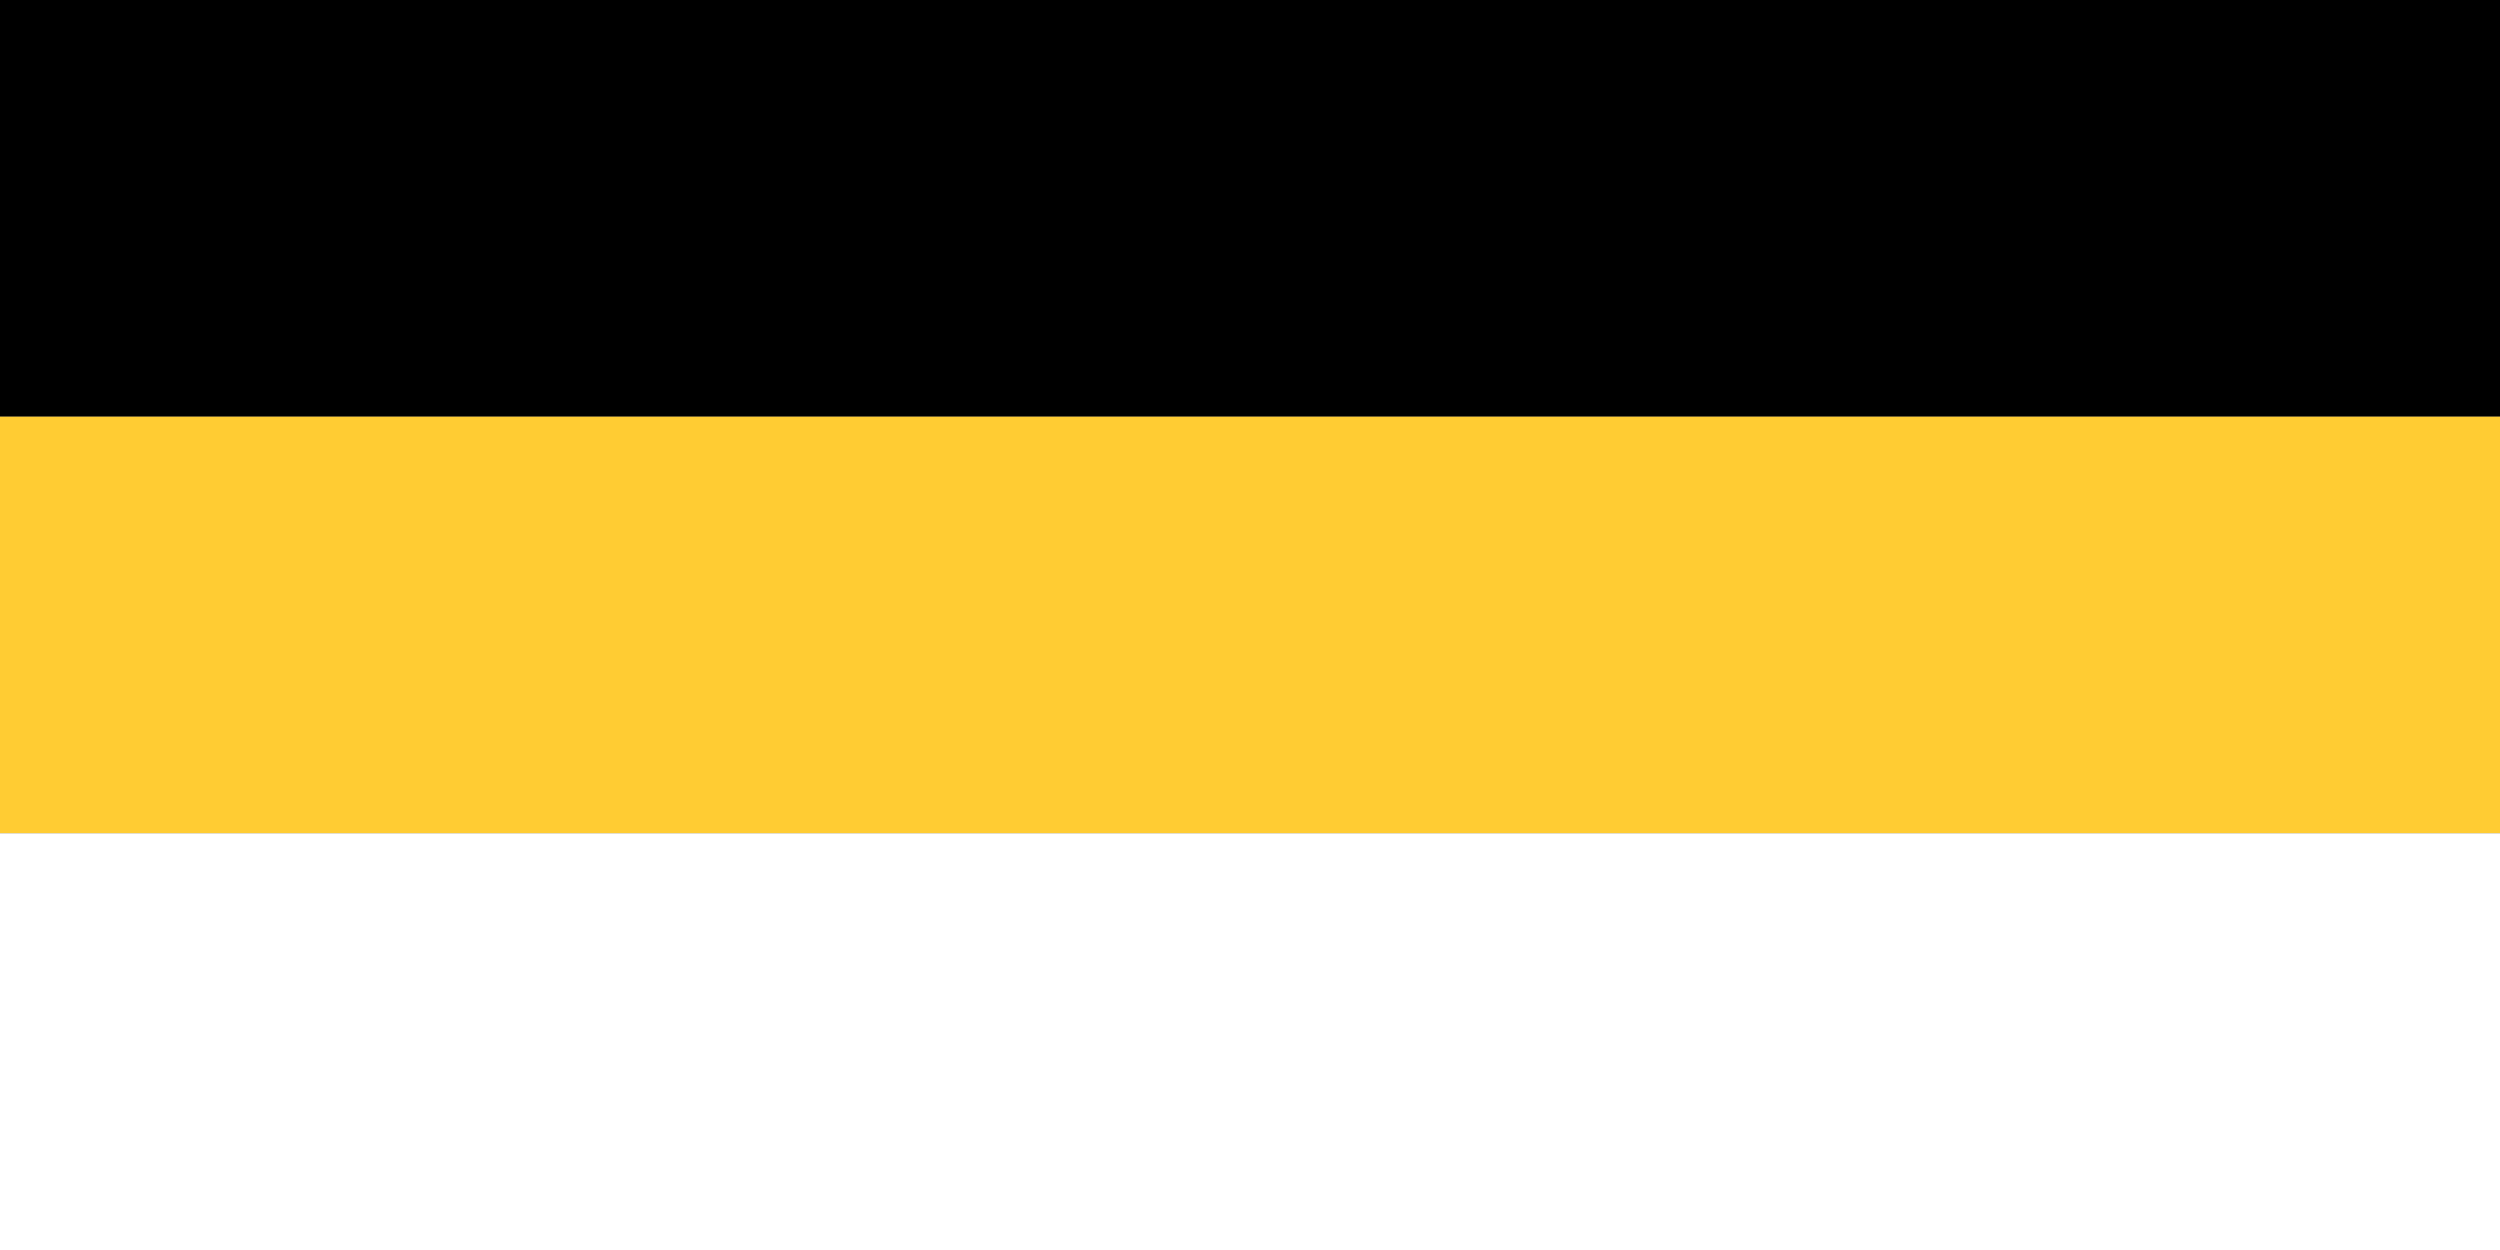<?xml version="1.0" encoding="UTF-8" standalone="no"?>
<!DOCTYPE svg PUBLIC "-//W3C//DTD SVG 1.1//EN"
	"http://www.w3.org/Graphics/SVG/1.1/DTD/svg11.dtd">
<!-- (PD) December 29, 2005 - _Zach Harden_  -->
<svg height="300" version="1.1" viewBox="0 0 6 3" width="600" xmlns="http://www.w3.org/2000/svg">
	<rect x="0" y="0" width="6" height="3" fill="#808080" stroke="none"/>
	<desc>Flag of the Romanovs</desc>
	<rect height="1" width="6" fill="#000" x="0" y="0"/>
	<rect height="1" width="6" fill="#fc3" x="0" y="1"/>
	<rect height="1" width="6" fill="#fff" x="0" y="2"/>
</svg>
